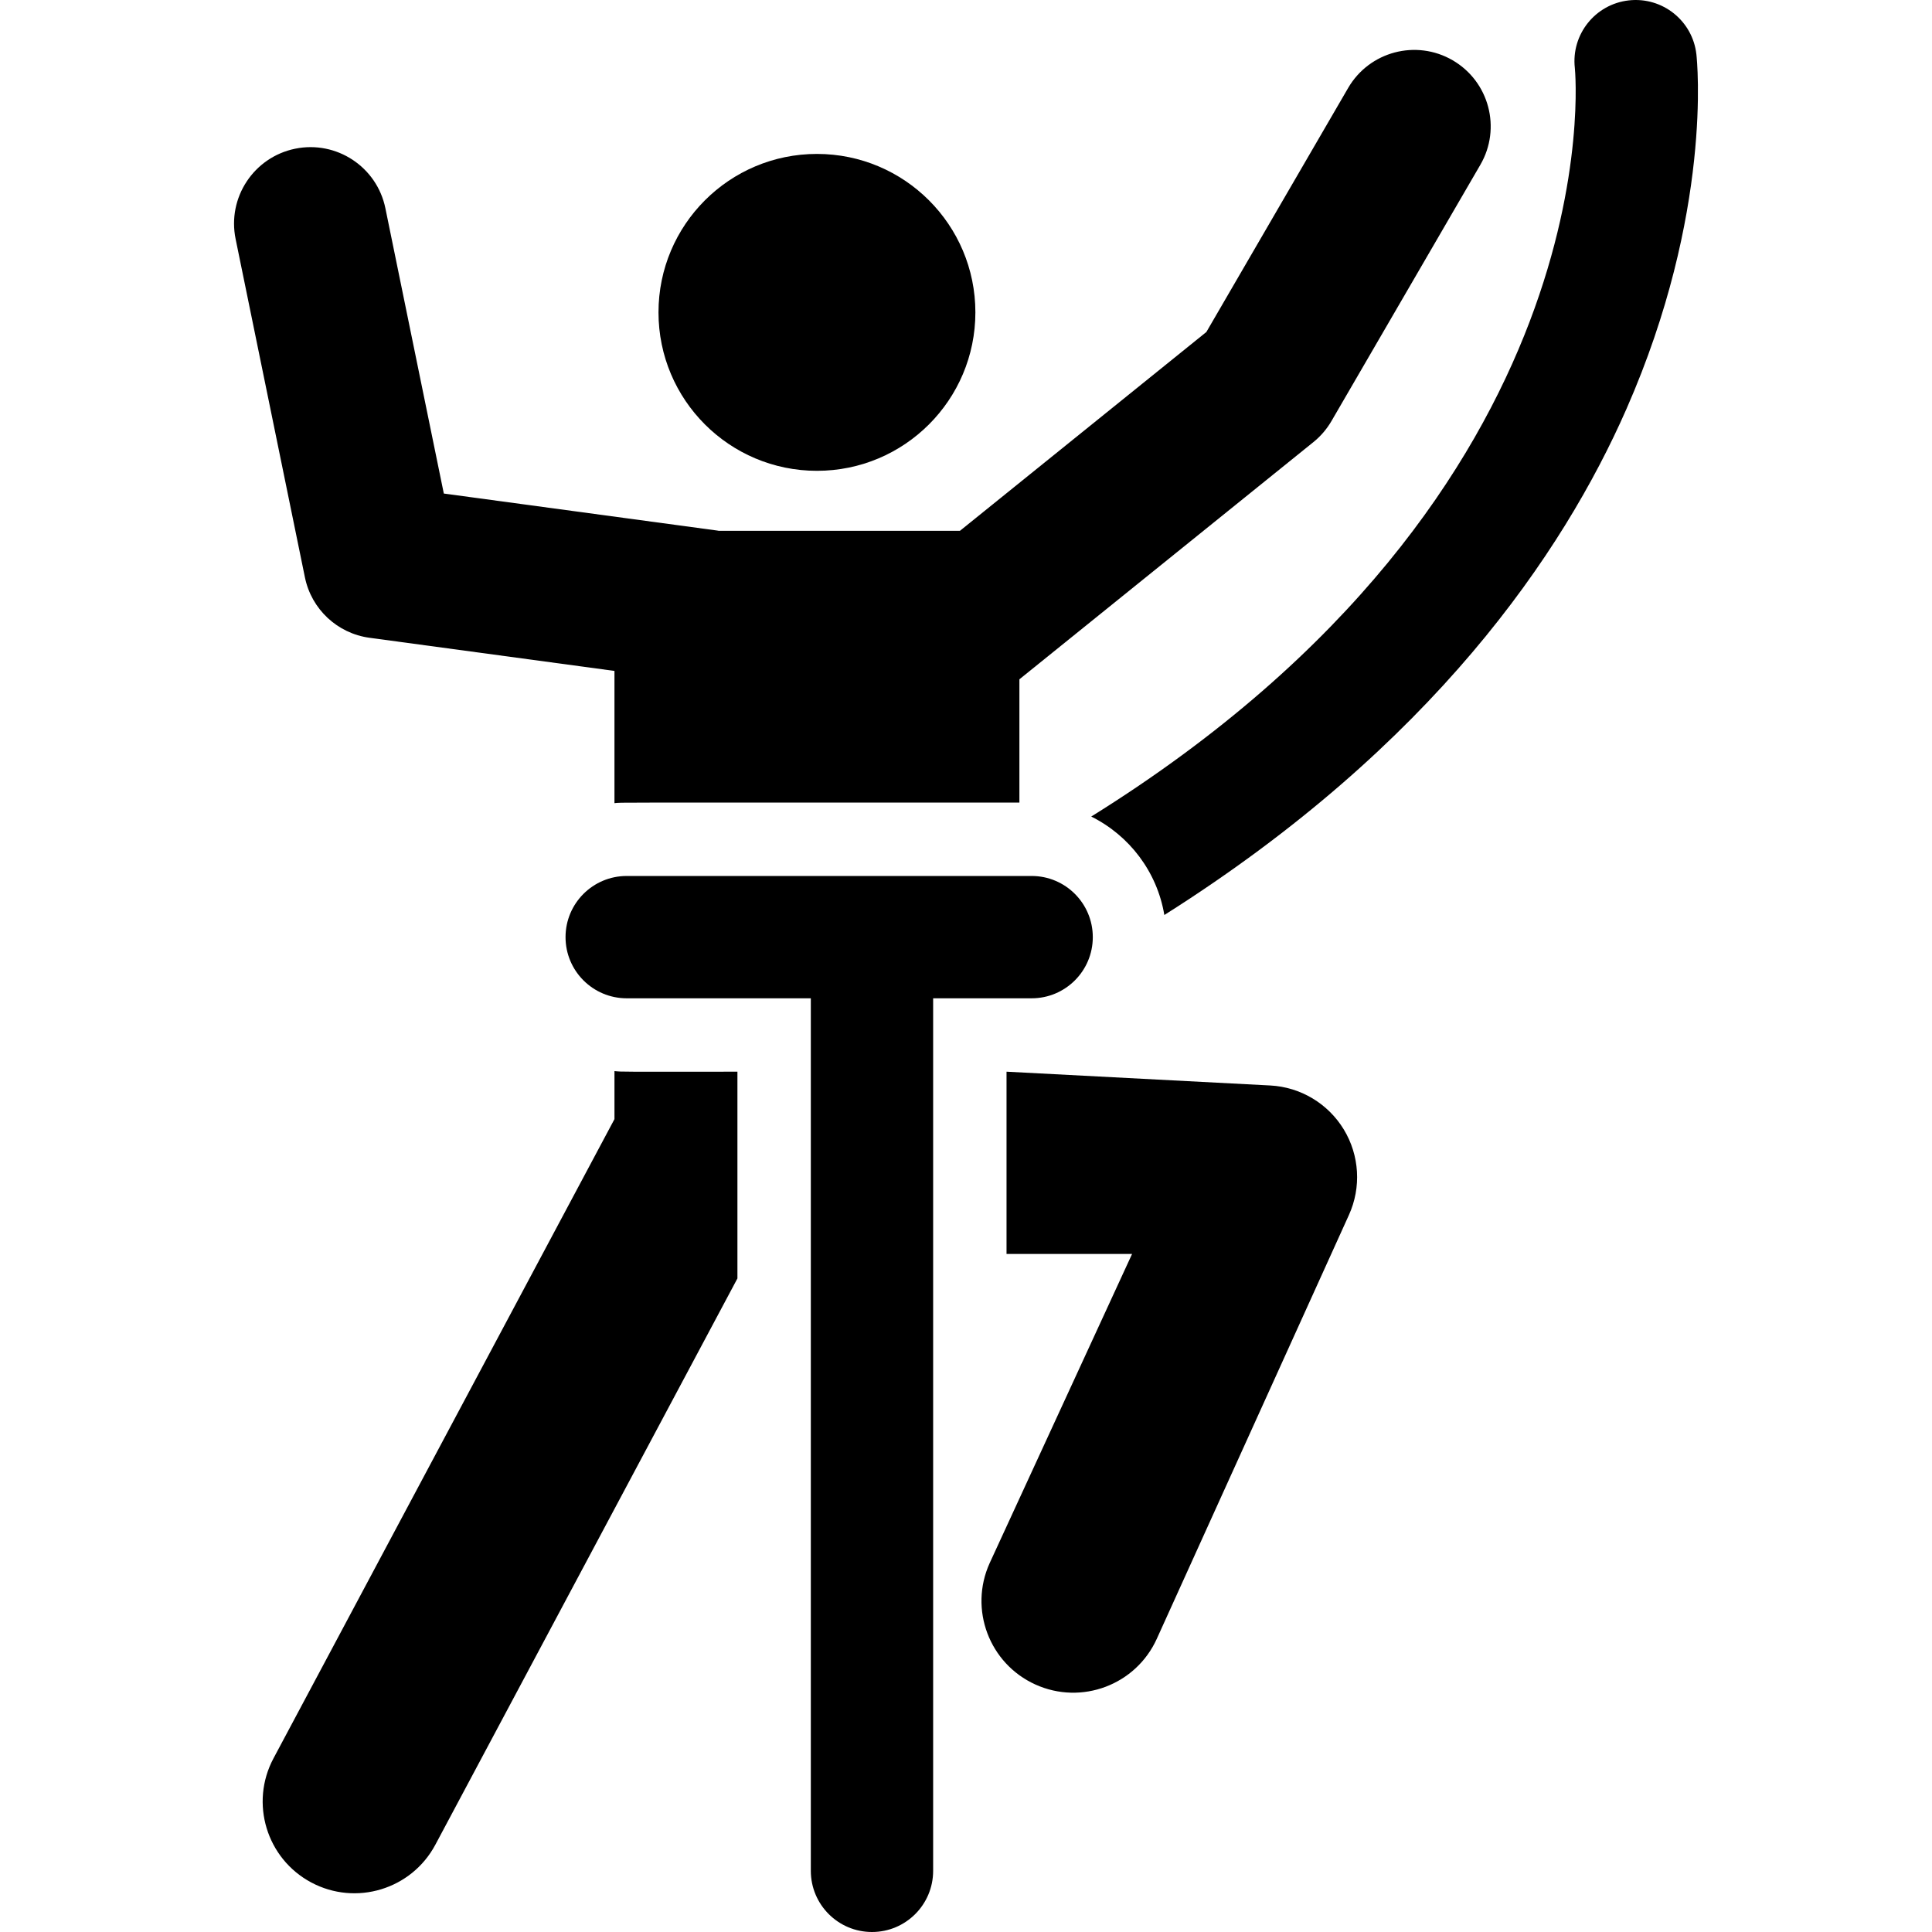 <?xml version='1.0' encoding='iso-8859-1'?>
<svg version="1.1" xmlns="http://www.w3.org/2000/svg" viewBox="0 0 315.896 315.896" xmlns:xlink="http://www.w3.org/1999/xlink" enable-background="new 0 0 315.896 315.896">
  <g>
    <g>
      <path d="m207.71,177.484l-43.135-2.255v29.802c36.901,0 7.056,0 20.528,0l-23.283,50.542c-3.42,7.546-0.076,16.434 7.469,19.855 7.572,3.429 16.446,0.053 19.855-7.469l31.417-69.305c2.045-4.512 1.73-9.742-0.839-13.977-2.571-4.233-7.066-6.926-12.012-7.193z"/>
      <path d="m100.47,175.134v7.849l-55.753,104.519c-3.9,7.31-1.135,16.395 6.175,20.294 7.3,3.897 16.392,1.141 20.294-6.175l49.389-92.59c0-14.08 0-19.876 0-33.802-19.908,2.84217e-14-18.671,0.035-20.105-0.095z"/>
      <path d="m60.426,104.282l40.044,5.419v21.622c1.515-0.138-3.295-0.095 66.21-0.095v-20.158l48.067-38.78c1.189-0.959 2.192-2.128 2.96-3.449l24.342-41.898c3.468-5.969 1.44-13.619-4.529-17.088-5.968-3.467-13.619-1.44-17.088,4.529l-23.181,39.899-40.295,32.51h-39.432c-0.079-0.012-0.154-0.033-0.233-0.043l-44.723-6.053-9.553-46.645c-1.386-6.765-7.994-11.124-14.754-9.738-6.763,1.387-11.122,7.993-9.737,14.756l11.333,55.334c1.066,5.205 5.305,9.167 10.569,9.878z"/>
      <circle cx="133.575" cy="51.075" r="25.907"/>
      <path d="m277.374,8.89c-0.615-5.489-5.55-9.44-11.05-8.827-5.488,0.614-9.44,5.561-8.827,11.05 0.085,0.758 6.543,69.121-79.072,122.4 6.218,3.086 10.776,9.026 11.952,16.097 43.896-27.735 65.217-59.212 75.55-82.72 14.133-32.151 11.563-56.959 11.447-58z"/>
      <path d="m178.68,153.229c0-5.523-4.478-10-10-10h-26.104-40.106c-5.523,0-10,4.477-10,10 0,5.522 4.477,10 10,10h30.105v142.667c0,5.522 4.478,10 10,10s10-4.478 10-10v-142.667h16.104c5.523,0 10.001-4.478 10.001-10z"/>
    </g>
  </g>
</svg>
